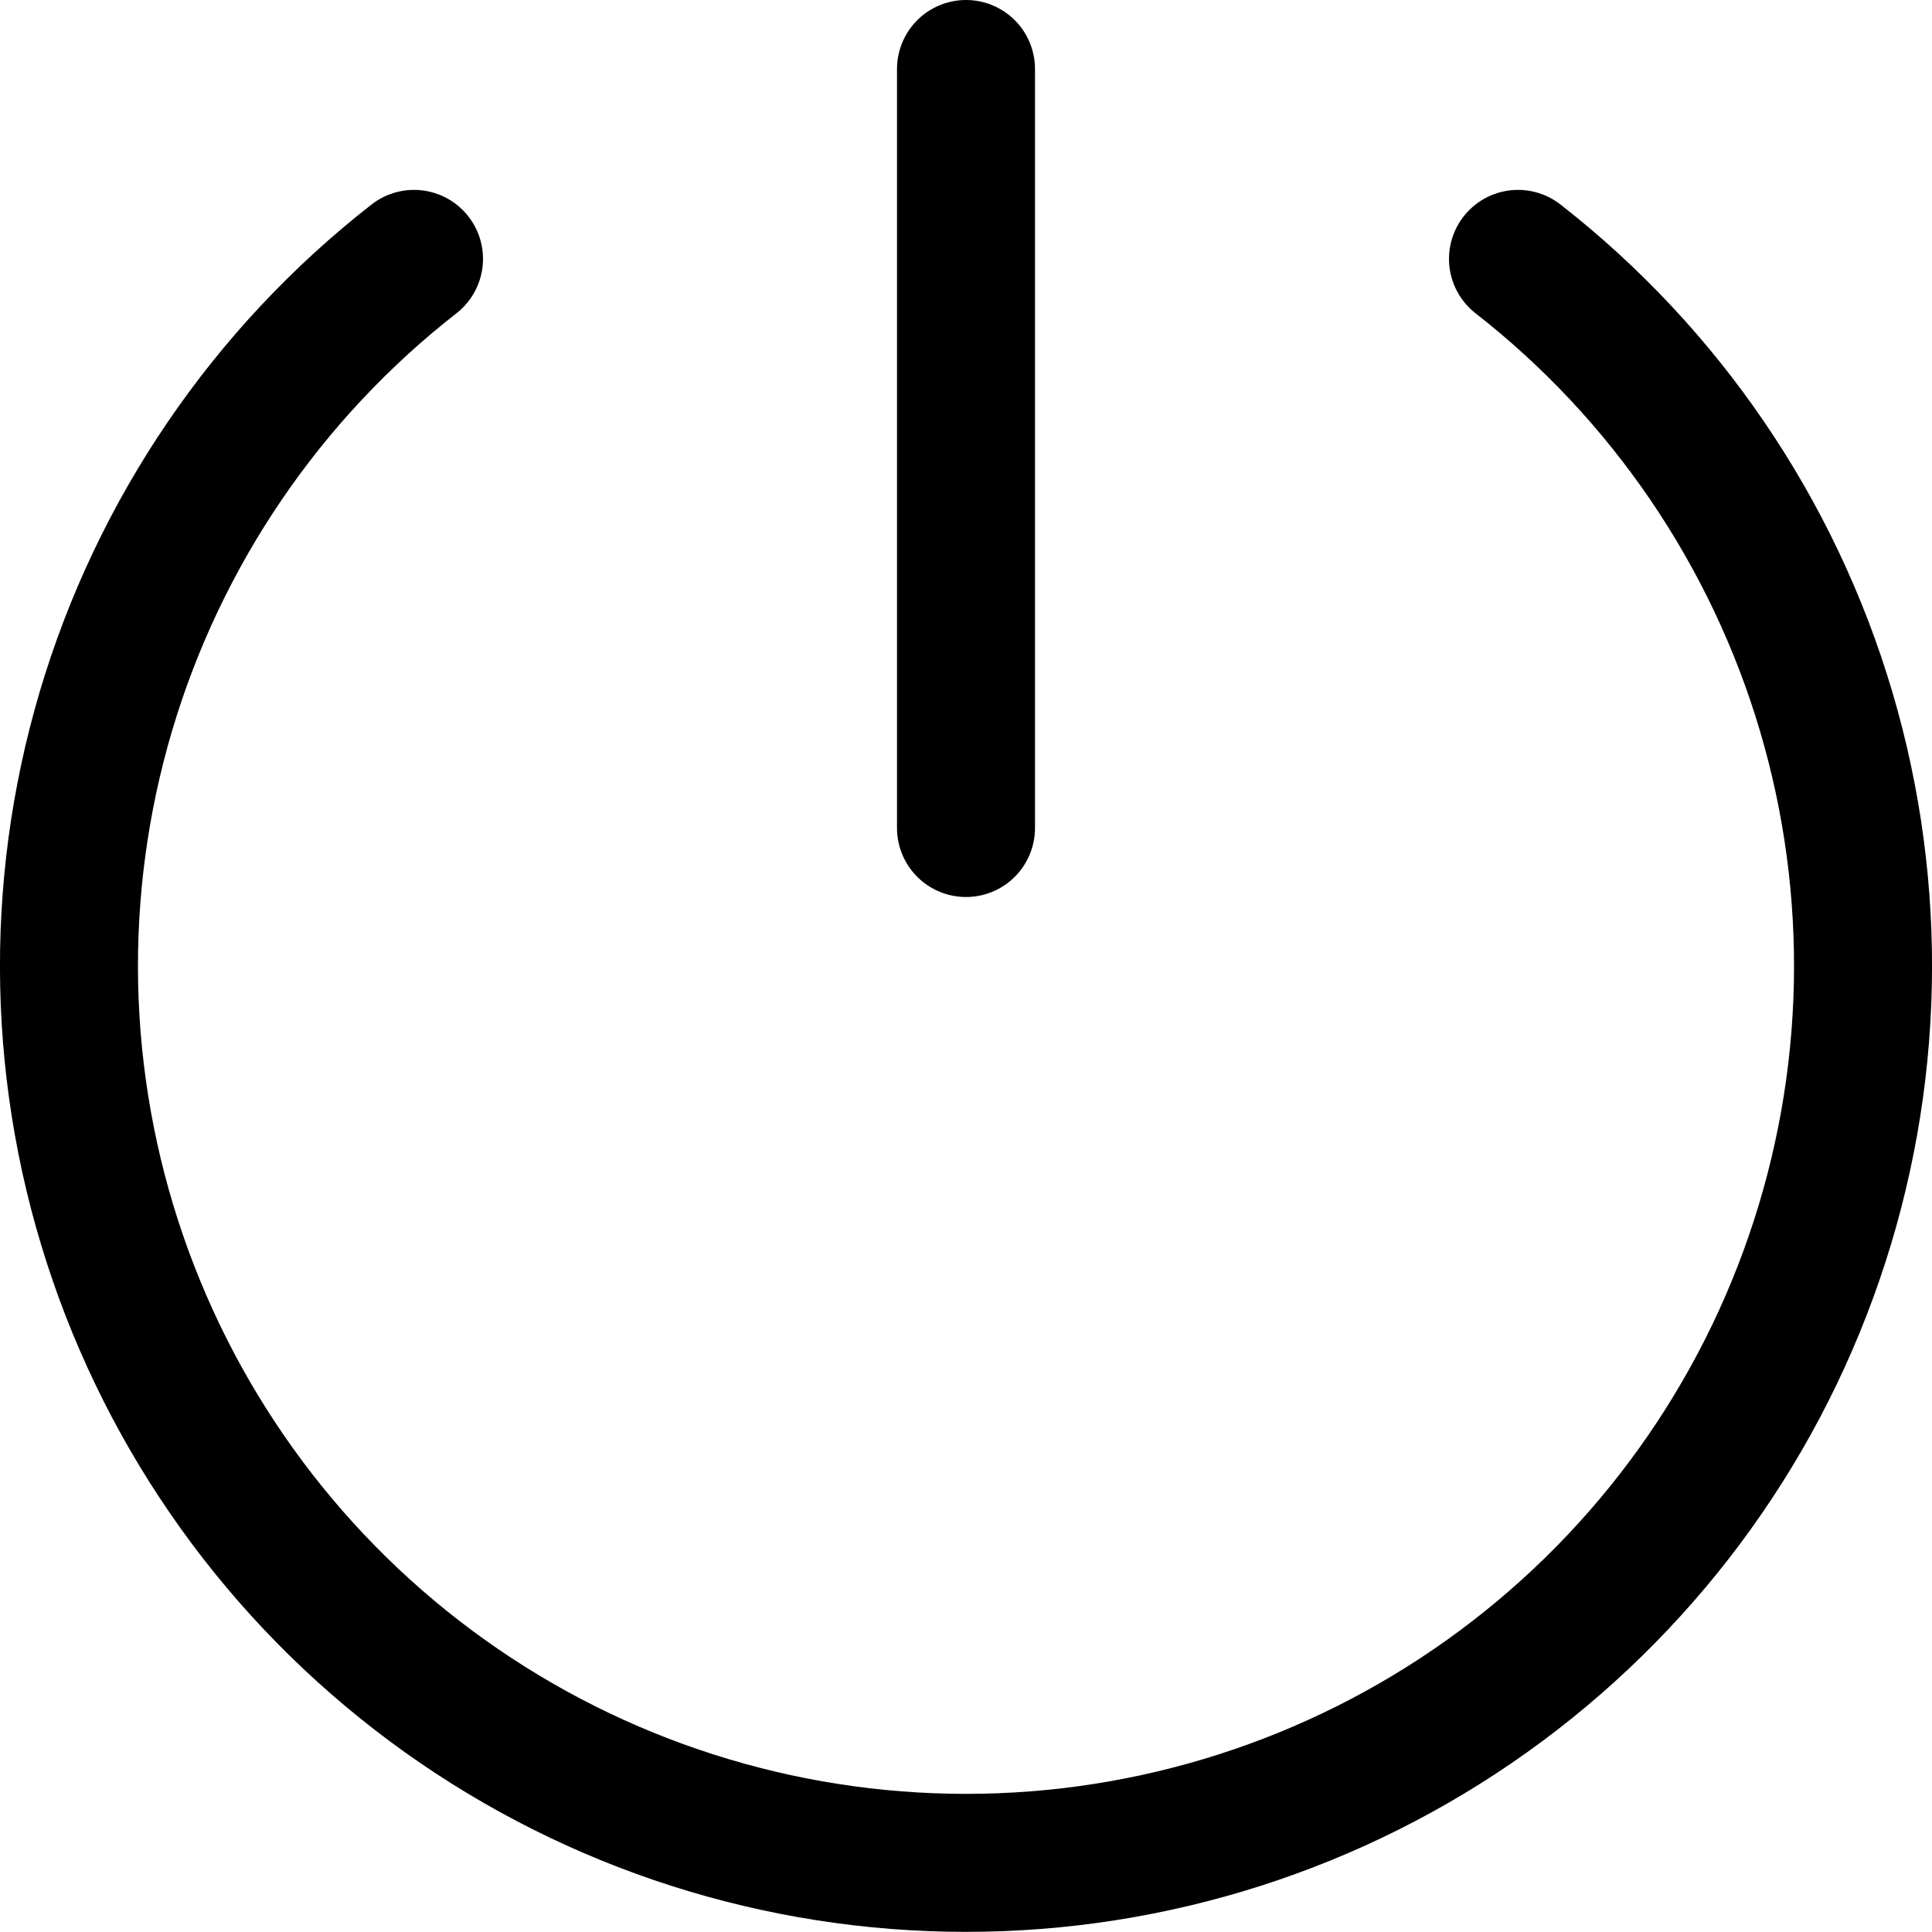 <svg xmlns="http://www.w3.org/2000/svg" fill="none" viewBox="0 0 14 14" id="Button-Power-1--Streamline-Core"><desc>Button Power 1 Streamline Icon: https://streamlinehq.com</desc><g id="button-power-1--power-button-on-off"><path id="Vector" stroke="#000000" stroke-linecap="round" stroke-linejoin="round" d="M7 0.5V6" stroke-width="1"></path><path id="Vector_2" stroke="#000000" stroke-linecap="round" stroke-linejoin="round" d="M11 1.876c1.067 0.833 1.847 1.978 2.232 3.276 0.385 1.298 0.355 2.683 -0.086 3.963 -0.44 1.28 -1.269 2.39 -2.371 3.176 -1.102 0.786 -2.422 1.208 -3.775 1.208 -1.353 0 -2.673 -0.422 -3.775 -1.208 -1.102 -0.786 -1.931 -1.897 -2.371 -3.176C0.413 7.835 0.383 6.45 0.768 5.152 1.153 3.855 1.933 2.709 3 1.876" stroke-width="1"></path></g></svg>